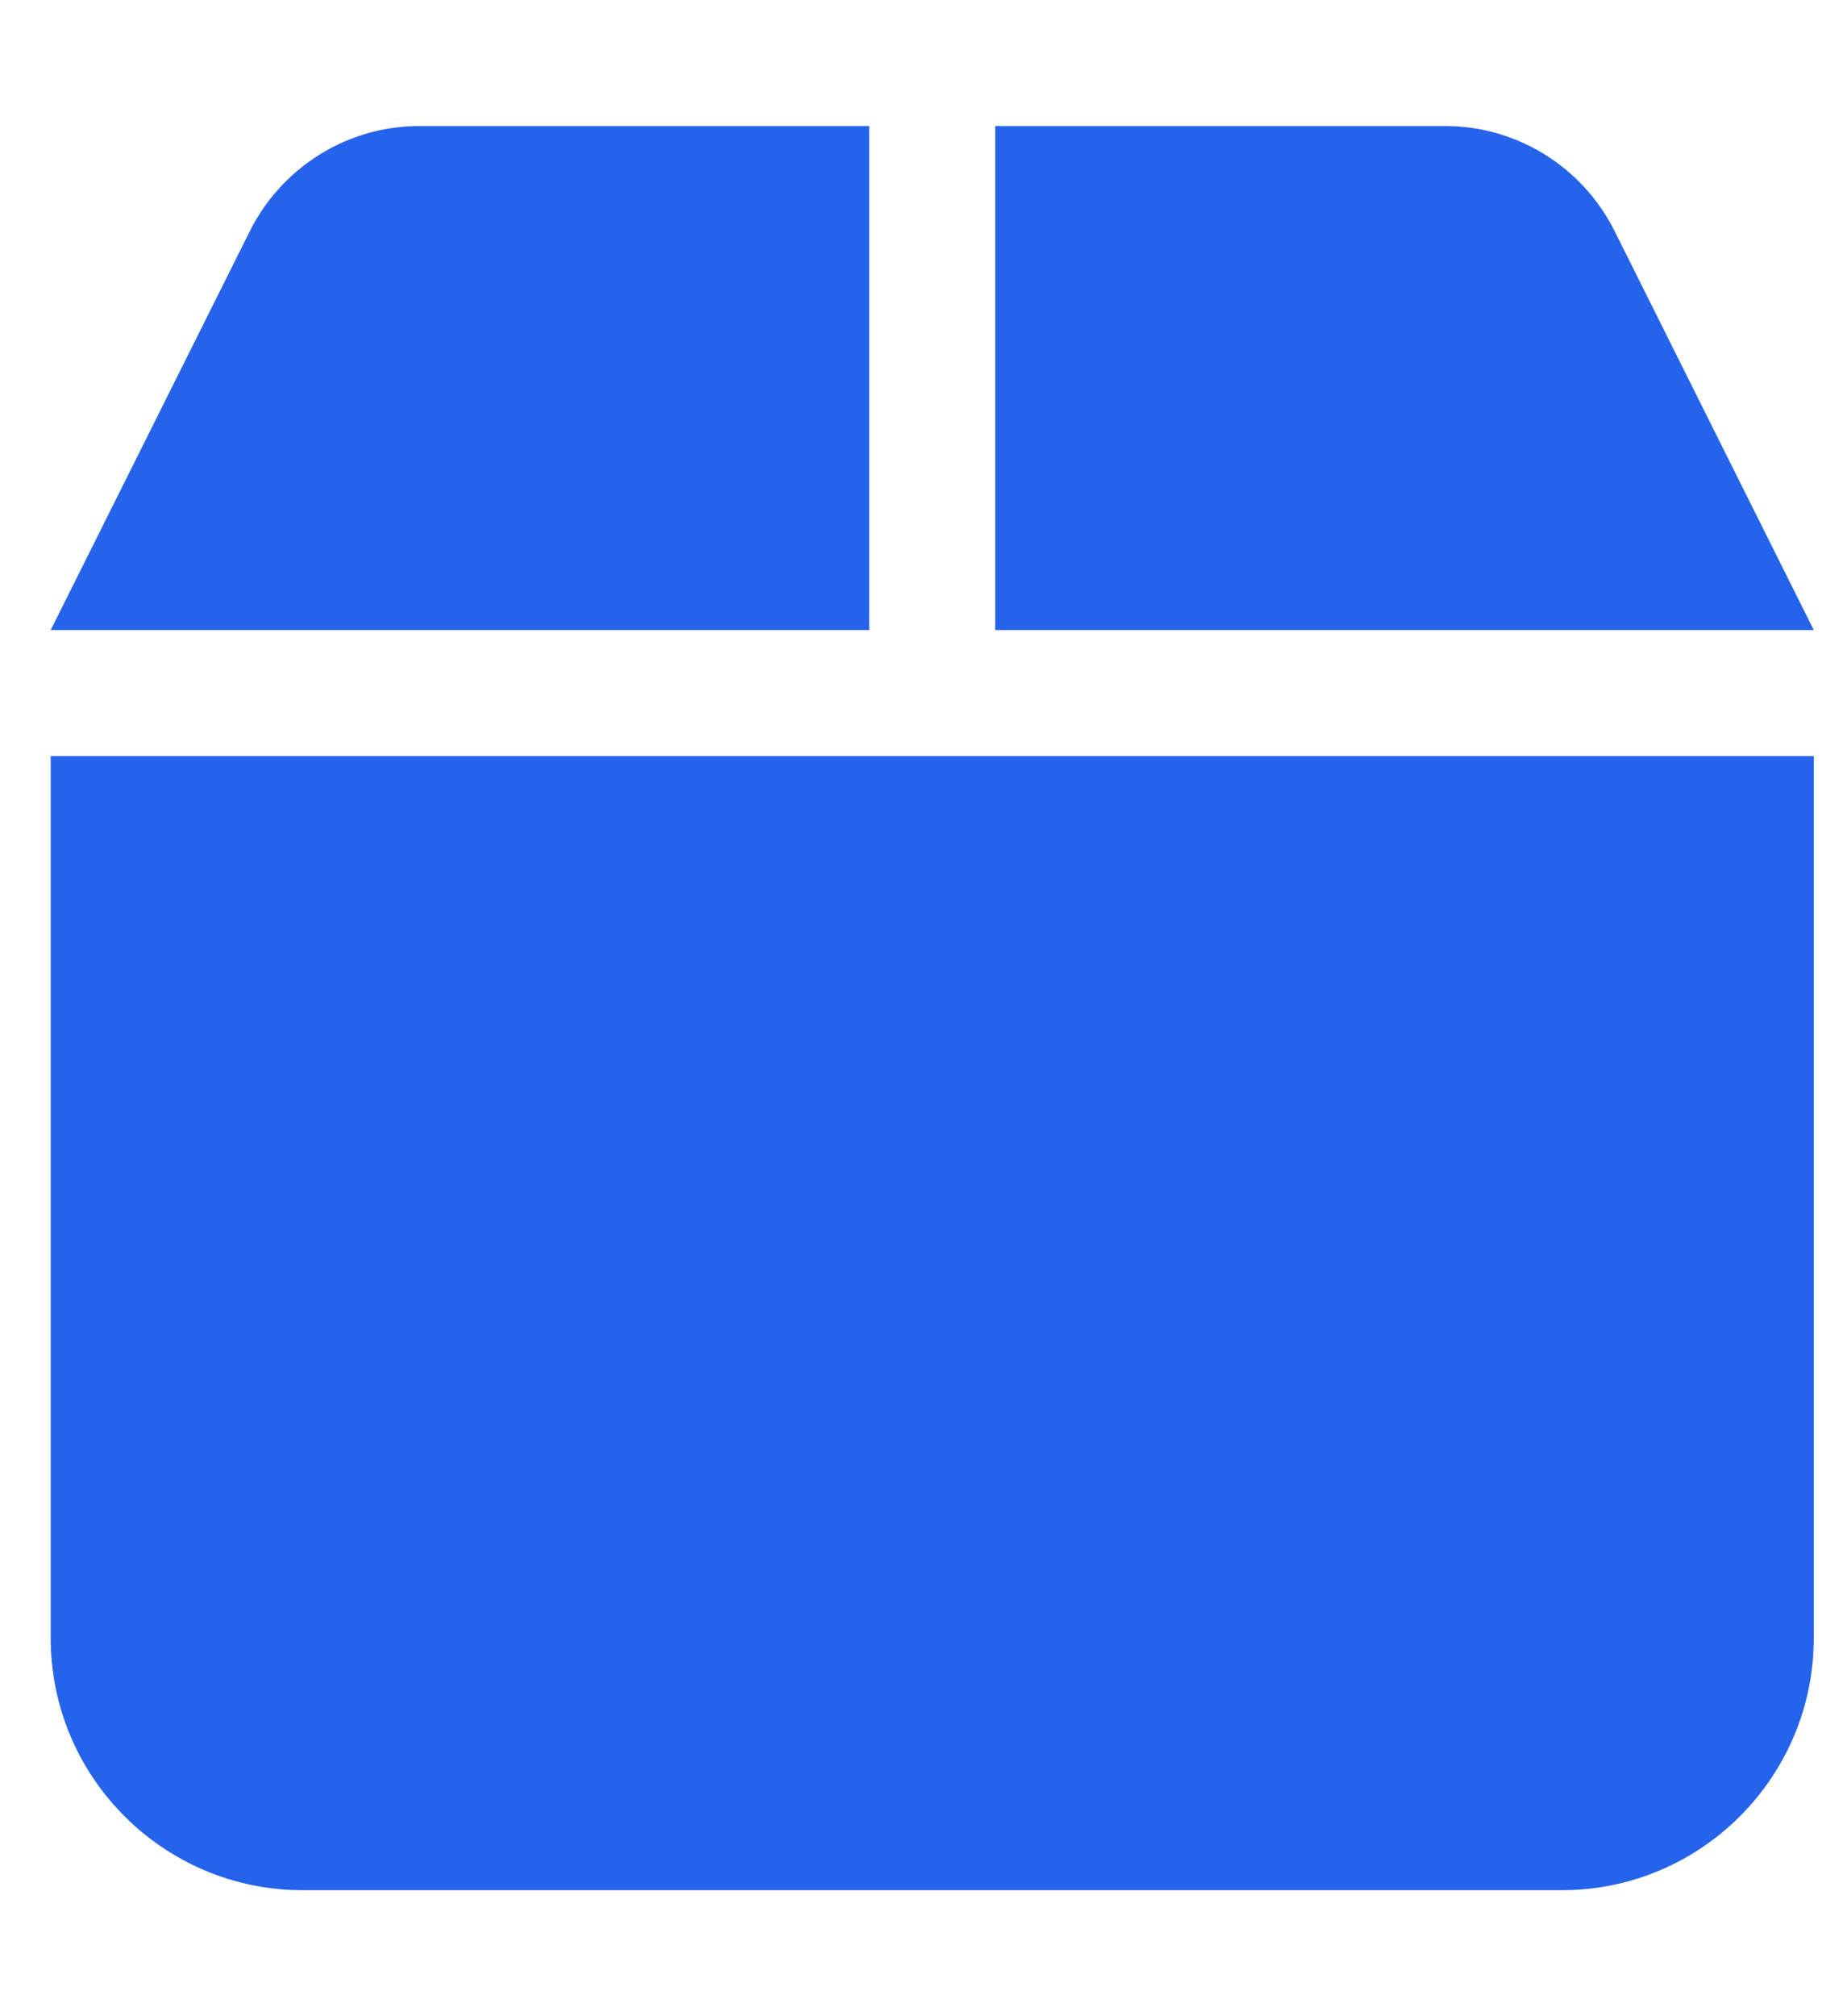 <svg width="33" height="36" viewBox="0 0 33 36" fill="none" xmlns="http://www.w3.org/2000/svg">
<g clip-path="url(#clip0_46_1547)">
<path d="M4.471 4.113L0.906 11.25H15.531V2.25H7.495C6.215 2.25 5.048 2.974 4.471 4.113ZM17.781 11.25H32.406L28.841 4.113C28.265 2.974 27.098 2.25 25.818 2.25H17.781V11.25ZM32.406 13.5H0.906V29.25C0.906 31.732 2.924 33.75 5.406 33.75H27.906C30.388 33.75 32.406 31.732 32.406 29.25V13.5Z" fill="#2563EB"/>
</g>
<defs>
<clipPath id="clip0_46_1547">
<path d="M0.906 0H32.406V36H0.906V0Z" fill="white"/>
</clipPath>
</defs>
</svg>
